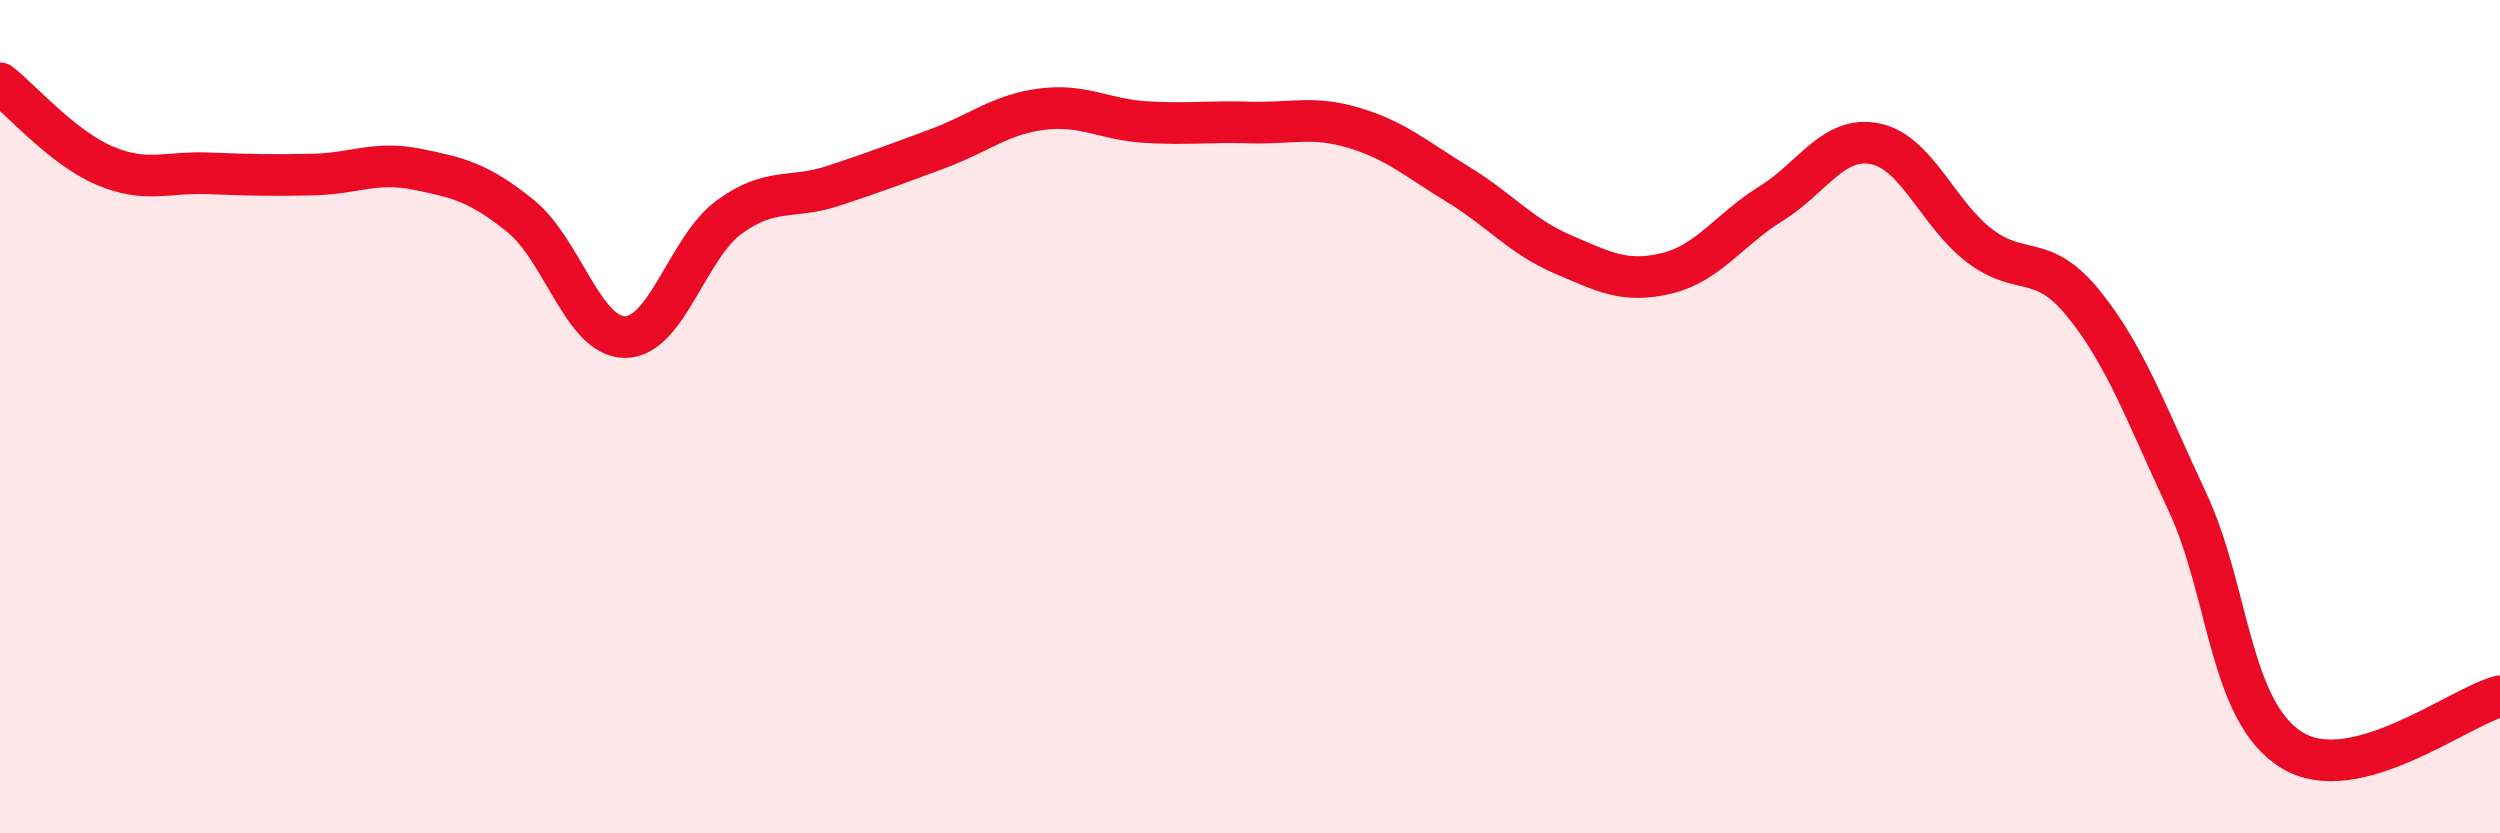 
    <svg width="60" height="20" viewBox="0 0 60 20" xmlns="http://www.w3.org/2000/svg">
      <path
        d="M 0,2 C 0.5,2.39 1.5,3.54 2.5,3.97 C 3.5,4.4 4,4.12 5,4.16 C 6,4.2 6.5,4.21 7.5,4.19 C 8.5,4.17 9,3.86 10,4.06 C 11,4.26 11.5,4.38 12.5,5.19 C 13.5,6 14,8.09 15,8.09 C 16,8.09 16.5,5.94 17.5,5.21 C 18.5,4.48 19,4.79 20,4.46 C 21,4.13 21.5,3.94 22.5,3.57 C 23.5,3.2 24,2.75 25,2.62 C 26,2.49 26.5,2.87 27.5,2.93 C 28.5,2.99 29,2.91 30,2.94 C 31,2.97 31.5,2.77 32.5,3.07 C 33.5,3.37 34,3.82 35,4.43 C 36,5.04 36.5,5.67 37.5,6.1 C 38.5,6.53 39,6.8 40,6.56 C 41,6.32 41.5,5.51 42.5,4.89 C 43.5,4.27 44,3.25 45,3.45 C 46,3.65 46.5,5.12 47.5,5.89 C 48.5,6.66 49,6.05 50,7.28 C 51,8.51 51.5,9.91 52.5,12.05 C 53.5,14.19 53.5,17.07 55,18 C 56.5,18.93 59,16.97 60,16.71L60 20L0 20Z"
        fill="#EB0A25"
        opacity="0.1"
        stroke-linecap="round"
        stroke-linejoin="round"
      />
      <path
        d="M 0,2 C 0.5,2.39 1.5,3.54 2.5,3.97 C 3.5,4.4 4,4.12 5,4.16 C 6,4.2 6.5,4.21 7.5,4.19 C 8.5,4.17 9,3.86 10,4.06 C 11,4.26 11.5,4.38 12.5,5.19 C 13.5,6 14,8.09 15,8.09 C 16,8.09 16.5,5.94 17.5,5.21 C 18.5,4.48 19,4.79 20,4.46 C 21,4.13 21.5,3.94 22.5,3.57 C 23.5,3.2 24,2.75 25,2.62 C 26,2.49 26.5,2.87 27.5,2.93 C 28.5,2.99 29,2.91 30,2.94 C 31,2.97 31.5,2.77 32.5,3.07 C 33.5,3.37 34,3.82 35,4.43 C 36,5.04 36.5,5.67 37.5,6.1 C 38.5,6.53 39,6.8 40,6.56 C 41,6.32 41.5,5.51 42.5,4.89 C 43.5,4.27 44,3.25 45,3.45 C 46,3.65 46.5,5.12 47.5,5.89 C 48.5,6.66 49,6.05 50,7.28 C 51,8.51 51.5,9.91 52.5,12.05 C 53.5,14.19 53.5,17.07 55,18 C 56.5,18.93 59,16.97 60,16.71"
        stroke="#EB0A25"
        stroke-width="1"
        fill="none"
        stroke-linecap="round"
        stroke-linejoin="round"
      />
    </svg>
  